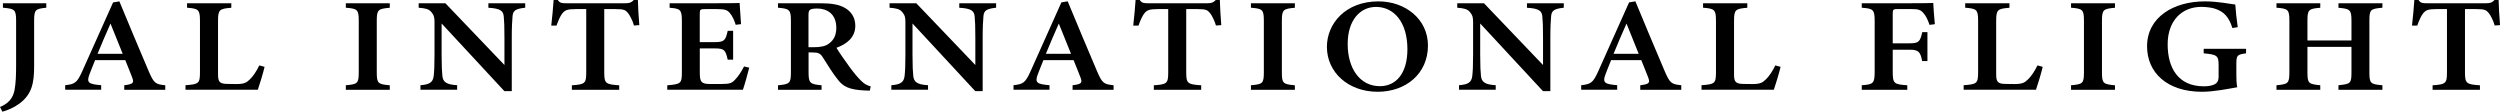<?xml version="1.0" encoding="UTF-8"?><svg id="b" xmlns="http://www.w3.org/2000/svg" viewBox="0 0 563.34 25.17"><g id="c"><path d="m10.43,1.74c-2.45.25-2.74.43-2.74,2.95v10.32c0,3.65-.49,6.26-3.35,8.36-1.26.92-2.63,1.48-3.8,1.8l-.54-1.06c1.89-.78,2.9-1.95,3.27-3.78.3-1.6.36-3.41.36-5.74V4.69c0-2.52-.32-2.73-2.97-2.95V.73h9.77v1.02Z" stroke-width="0"/><path d="m28,20.23v-1.02c2.14-.26,2.23-.58,1.76-1.82-.37-.99-.96-2.4-1.53-3.84h-6.8c-.43,1.08-.91,2.23-1.29,3.26-.72,1.91-.03,2.15,2.66,2.39v1.02h-8.11v-1.02c2.12-.24,2.65-.49,3.81-3.07L25.48.55l1.42-.24c2.14,5.19,4.44,10.64,6.6,15.72,1.18,2.73,1.49,2.95,3.74,3.19v1.02h-9.24Zm-3.1-14.92c-1.01,2.31-2.02,4.57-2.92,6.82h5.67l-2.75-6.82Z" stroke-width="0"/><path d="m59.62,15.05c-.25,1.16-1.21,4.32-1.52,5.17h-16.3v-1.02c2.99-.21,3.26-.4,3.26-2.93V4.68c0-2.53-.34-2.74-2.91-2.94V.73h9.97v1.02c-2.64.22-2.99.4-2.99,2.94v11.84c0,1.71.14,2.35,2.01,2.38.06.02,1.91.03,2.06.03,1.84,0,2.35-.3,3.14-1.09.71-.66,1.52-1.92,2.09-3.11l1.19.32Z" stroke-width="0"/><path d="m77.93,20.23v-1.02c2.62-.23,2.91-.39,2.91-2.92V4.69c0-2.54-.31-2.74-2.91-2.95V.73h9.9v1.02c-2.61.23-2.93.41-2.93,2.95v11.6c0,2.52.29,2.67,2.93,2.92v1.02h-9.9Z" stroke-width="0"/><path d="m118.34,1.74c-2.08.23-2.75.59-2.85,1.95-.08,1.1-.17,2.2-.17,4.87v11.97h-1.67l-14.14-15.24v7.03c0,2.64.08,3.87.17,4.74.11,1.39.86,2,3.33,2.14v1.02h-8.27v-1.02c1.97-.15,2.8-.6,2.98-2.03.12-1.04.19-2.21.19-4.86v-7.3c0-.94-.07-1.53-.69-2.27-.62-.75-1.39-.87-2.88-1V.73h6.02l13.31,13.92v-6.08c0-2.67-.05-3.77-.15-4.8-.1-1.31-.72-1.87-3.47-2.02V.73h8.3v1.02Z" stroke-width="0"/><path d="m142.86,5.75c-.35-1.23-.97-2.32-1.32-2.78-.58-.69-.87-.92-2.81-.92h-2.57v14.28c0,2.46.31,2.69,3.37,2.89v1.02h-10.67v-1.02c2.95-.2,3.24-.42,3.24-2.89V2.05h-2.4c-1.87,0-2.41.24-3.02,1.02-.45.58-.85,1.53-1.28,2.7h-1.18c.22-2.06.45-4.25.53-5.77h.93c.5.7.9.73,1.88.73h13.39c.92,0,1.32-.16,1.87-.73h.92c.02,1.31.16,3.78.32,5.66l-1.18.09Z" stroke-width="0"/><path d="m168.83,15.24c-.18.8-1.11,4.12-1.42,4.98h-17.05v-1c3.08-.25,3.29-.44,3.29-2.94V4.7c0-2.59-.39-2.76-2.76-2.95V.73h10.7c3.4,0,4.62-.03,5.07-.06.03.61.19,3,.32,4.77l-1.2.15c-.3-1.02-.79-2.04-1.29-2.61-.58-.74-1.14-.93-2.96-.93h-2.54c-1.19,0-1.31.07-1.31,1.04v6.4h3.45c2.1,0,2.38-.45,2.85-2.55h1.22v6.51h-1.22c-.5-2.2-.77-2.54-2.88-2.54h-3.41v5.44c0,2.08.3,2.55,2.24,2.58h2.64c1.94,0,2.39-.23,3.12-1.03.77-.79,1.45-1.94,1.97-2.92l1.16.26Z" stroke-width="0"/><path d="m196.01,20.43c-.28,0-.68-.01-1.09-.04-3.63-.17-4.9-.9-6.07-2.37-1.31-1.61-2.37-3.46-3.48-5.16-.56-.86-1.02-1.04-2.32-1.04l-.85-.02v4.5c0,2.47.35,2.66,2.93,2.92v1.02h-9.82v-1.02c2.64-.25,2.91-.45,2.91-2.92V4.63c0-2.43-.35-2.68-2.91-2.89V.73h9.33c2.8,0,4.49.29,5.83,1.1,1.36.8,2.26,2.13,2.26,3.98,0,2.64-1.94,4.12-4.25,4.96.54.91,1.9,2.88,2.9,4.25,1.2,1.63,1.9,2.42,2.59,3.11.82.81,1.33,1.08,2.23,1.34l-.2.96Zm-12.66-9.79c1.55,0,2.66-.22,3.43-.81,1.18-.85,1.67-2.01,1.67-3.57,0-3.19-2.17-4.34-4.3-4.34-.93,0-1.41.12-1.63.3-.26.19-.34.53-.34,1.19v7.23h1.15Z" stroke-width="0"/><path d="m224.45,1.74c-2.08.23-2.75.59-2.85,1.95-.08,1.1-.17,2.2-.17,4.87v11.97h-1.67l-14.14-15.24v7.03c0,2.64.08,3.87.17,4.74.11,1.39.86,2,3.33,2.14v1.02h-8.27v-1.02c1.97-.15,2.8-.6,2.98-2.03.12-1.04.19-2.21.19-4.86v-7.3c0-.94-.07-1.53-.69-2.27-.62-.75-1.39-.87-2.88-1V.73h6.02l13.31,13.92v-6.08c0-2.67-.05-3.77-.15-4.8-.1-1.31-.72-1.87-3.47-2.02V.73h8.3v1.02Z" stroke-width="0"/><path d="m241.69,20.23v-1.02c2.14-.26,2.23-.58,1.76-1.82-.37-.99-.96-2.4-1.53-3.84h-6.8c-.43,1.08-.91,2.23-1.29,3.26-.72,1.91-.03,2.15,2.66,2.39v1.02h-8.11v-1.02c2.12-.24,2.65-.49,3.81-3.07l6.98-15.59,1.42-.24c2.14,5.19,4.44,10.64,6.6,15.72,1.18,2.73,1.49,2.95,3.74,3.19v1.02h-9.24Zm-3.1-14.92c-1.01,2.31-2.02,4.57-2.92,6.82h5.67l-2.75-6.82Z" stroke-width="0"/><path d="m274,5.75c-.35-1.23-.97-2.32-1.32-2.78-.58-.69-.87-.92-2.81-.92h-2.57v14.28c0,2.46.31,2.69,3.37,2.89v1.02h-10.67v-1.02c2.95-.2,3.24-.42,3.24-2.89V2.05h-2.4c-1.87,0-2.41.24-3.02,1.02-.45.58-.85,1.53-1.28,2.7h-1.18c.22-2.06.45-4.25.53-5.77h.93c.5.7.9.73,1.88.73h13.39c.92,0,1.32-.16,1.87-.73h.92c.02,1.31.16,3.78.32,5.66l-1.18.09Z" stroke-width="0"/><path d="m281.88,20.23v-1.02c2.62-.23,2.91-.39,2.91-2.92V4.69c0-2.54-.31-2.74-2.91-2.95V.73h9.9v1.02c-2.61.23-2.93.41-2.93,2.95v11.6c0,2.52.29,2.67,2.93,2.92v1.02h-9.9Z" stroke-width="0"/><path d="m310.62.31c6.05,0,11.15,4.01,11.15,9.94,0,6.41-5.04,10.43-11.33,10.43-6.63,0-11.44-4.38-11.44-10.12,0-5.21,4.16-10.25,11.62-10.25Zm-.56,1.25c-3.54,0-6.38,2.94-6.38,8.35s2.66,9.51,7.28,9.51c3.5,0,6.18-2.74,6.18-8.33,0-6.07-3.01-9.53-7.08-9.53Z" stroke-width="0"/><path d="m352.37,1.74c-2.08.23-2.75.59-2.85,1.95-.08,1.1-.17,2.2-.17,4.87v11.97h-1.67l-14.14-15.24v7.03c0,2.64.08,3.87.17,4.74.11,1.39.86,2,3.33,2.14v1.02h-8.27v-1.02c1.97-.15,2.8-.6,2.98-2.03.12-1.04.19-2.21.19-4.86v-7.3c0-.94-.07-1.53-.69-2.27-.62-.75-1.39-.87-2.88-1V.73h6.02l13.31,13.92v-6.08c0-2.67-.05-3.77-.15-4.8-.1-1.31-.72-1.87-3.47-2.02V.73h8.3v1.02Z" stroke-width="0"/><path d="m369.61,20.23v-1.02c2.14-.26,2.23-.58,1.76-1.82-.37-.99-.96-2.4-1.53-3.84h-6.8c-.43,1.08-.91,2.23-1.29,3.26-.72,1.91-.03,2.15,2.66,2.39v1.02h-8.11v-1.02c2.12-.24,2.65-.49,3.81-3.07l6.98-15.59,1.42-.24c2.14,5.19,4.44,10.64,6.6,15.72,1.18,2.73,1.49,2.95,3.74,3.19v1.02h-9.24Zm-3.1-14.92c-1.01,2.31-2.02,4.57-2.92,6.82h5.67l-2.75-6.82Z" stroke-width="0"/><path d="m401.23,15.05c-.25,1.16-1.21,4.32-1.52,5.17h-16.3v-1.02c2.99-.21,3.26-.4,3.26-2.93V4.68c0-2.53-.34-2.74-2.91-2.94V.73h9.97v1.02c-2.64.22-2.99.4-2.99,2.94v11.84c0,1.71.14,2.35,2.01,2.38.06.02,1.91.03,2.06.03,1.84,0,2.35-.3,3.14-1.09.71-.66,1.52-1.92,2.09-3.11l1.19.32Z" stroke-width="0"/><path d="m434.79,5.6c-.35-1.03-.79-2.01-1.33-2.61-.68-.79-1.14-.95-2.85-.95h-2.9c-1.08,0-1.21.07-1.21,1.04v6.68h3.79c2.14,0,2.37-.42,2.87-2.52h1.16v6.52h-1.19c-.39-2.06-.8-2.56-2.84-2.56h-3.79v4.92c0,2.71.25,2.89,3.28,3.09v1.02h-10.26v-1.02c2.61-.2,2.91-.39,2.91-3.09V4.79c0-2.65-.31-2.85-2.91-3.05V.73h11.13c2.94,0,4.43-.03,4.98-.06.03.71.19,3.12.36,4.78l-1.22.16Z" stroke-width="0"/><path d="m460.3,15.05c-.25,1.16-1.21,4.32-1.52,5.17h-16.3v-1.02c2.99-.21,3.26-.4,3.26-2.93V4.68c0-2.53-.34-2.74-2.91-2.94V.73h9.97v1.02c-2.64.22-2.99.4-2.99,2.94v11.84c0,1.71.14,2.35,2.01,2.38.06.02,1.91.03,2.06.03,1.84,0,2.35-.3,3.14-1.09.71-.66,1.52-1.92,2.09-3.11l1.19.32Z" stroke-width="0"/><path d="m466.68,20.23v-1.02c2.62-.23,2.91-.39,2.91-2.92V4.69c0-2.54-.31-2.74-2.91-2.95V.73h9.9v1.02c-2.61.23-2.93.41-2.93,2.95v11.6c0,2.52.29,2.67,2.93,2.92v1.02h-9.9Z" stroke-width="0"/><path d="m506.1,12.02c-1.97.28-2.17.42-2.17,2.37v2.38c0,1.07.03,2.08.2,2.89-1.84.32-5.2,1.02-7.95,1.02-7.8,0-12.37-4.27-12.37-10.24,0-6.6,6.02-10.13,13.02-10.13,2.97,0,5.77.6,6.86.71.07,1.25.3,3.37.55,5.1l-1.2.2c-.81-2.55-1.96-3.77-4.05-4.4-.77-.24-2.06-.37-2.95-.37-4.44,0-7.59,3.15-7.59,8.43s2.32,9.47,8.18,9.47c.84,0,1.77-.13,2.4-.45.57-.3.9-.75.9-1.78v-2.58c0-2.13-.4-2.35-3.36-2.62v-1.03h9.55v1.03Z" stroke-width="0"/><path d="m536.84,1.74c-2.68.24-2.93.41-2.93,2.91v11.68c0,2.5.28,2.65,2.93,2.88v1.02h-9.9v-1.02c2.7-.3,2.93-.38,2.93-2.88v-5.77h-9.92v5.77c0,2.49.29,2.62,2.89,2.88v1.02h-9.87v-1.02c2.57-.25,2.91-.38,2.91-2.88V4.65c0-2.5-.3-2.71-2.91-2.91V.73h9.87v1.02c-2.6.21-2.89.42-2.89,2.91v4.46h9.92v-4.46c0-2.49-.35-2.68-2.93-2.91V.73h9.9v1.02Z" stroke-width="0"/><path d="m562.15,5.75c-.35-1.23-.97-2.32-1.32-2.78-.58-.69-.87-.92-2.81-.92h-2.57v14.28c0,2.46.31,2.69,3.37,2.89v1.02h-10.67v-1.02c2.95-.2,3.24-.42,3.24-2.89V2.05h-2.4c-1.87,0-2.41.24-3.02,1.02-.45.58-.85,1.53-1.28,2.7h-1.18c.22-2.06.45-4.25.53-5.77h.93c.5.7.9.73,1.88.73h13.39c.92,0,1.32-.16,1.87-.73h.92c.02,1.31.16,3.78.32,5.66l-1.18.09Z" stroke-width="0"/></g></svg>